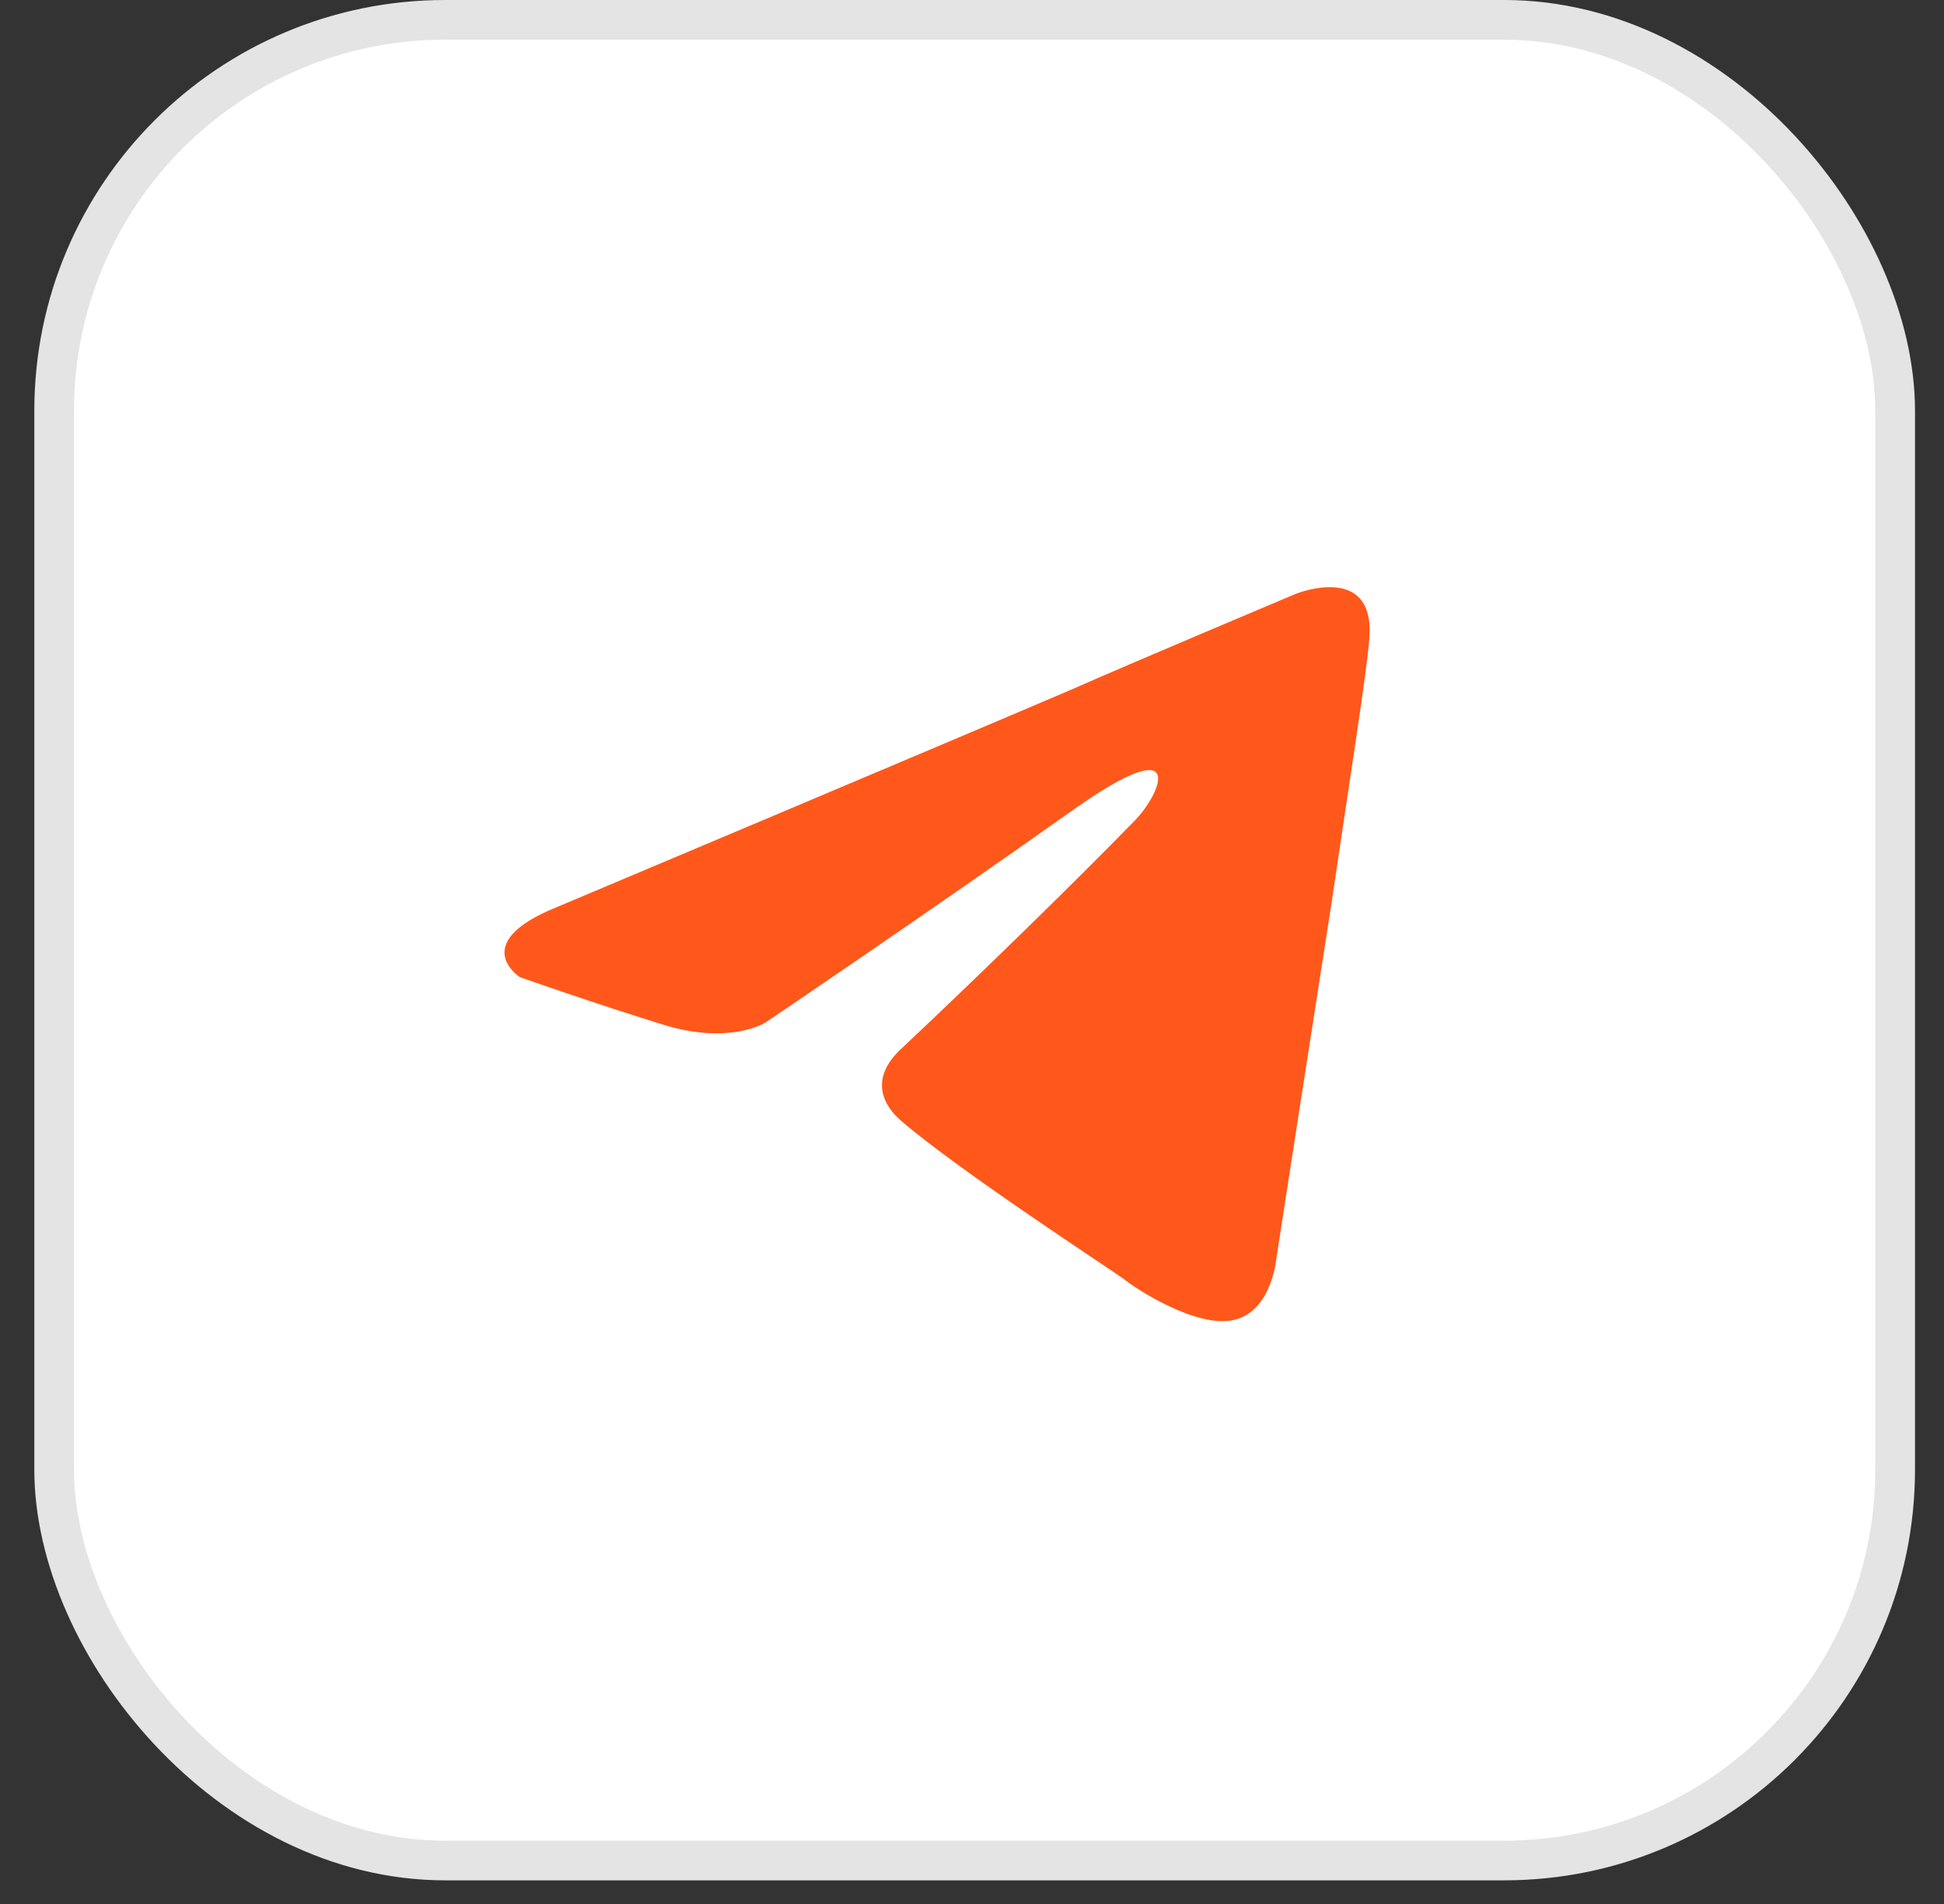 <?xml version="1.0" encoding="UTF-8"?> <svg xmlns="http://www.w3.org/2000/svg" width="49" height="48" viewBox="0 0 49 48" fill="none"><rect x="0" y="0" width="49" height="48" fill="#333333" stroke="none"/><rect x="1.365" y="0.5" width="46.404" height="46.404" rx="9.855" fill="white" stroke="#E4E4E4"></rect><path d="M14.053 22.861C14.053 22.861 23.698 18.799 27.042 17.369C28.325 16.797 32.673 14.966 32.673 14.966C32.673 14.966 34.68 14.165 34.513 16.11C34.457 16.911 34.011 19.715 33.565 22.747C32.896 27.038 32.171 31.729 32.171 31.729C32.171 31.729 32.06 33.045 31.112 33.274C30.164 33.503 28.603 32.473 28.325 32.244C28.102 32.072 24.143 29.498 22.694 28.239C22.304 27.896 21.858 27.209 22.75 26.409C24.757 24.52 27.154 22.175 28.603 20.687C29.272 20.001 29.941 18.399 27.154 20.344C23.196 23.147 19.293 25.779 19.293 25.779C19.293 25.779 18.401 26.351 16.729 25.836C15.057 25.322 13.105 24.635 13.105 24.635C13.105 24.635 11.768 23.777 14.053 22.861Z" fill="#FF581A"></path></svg> 